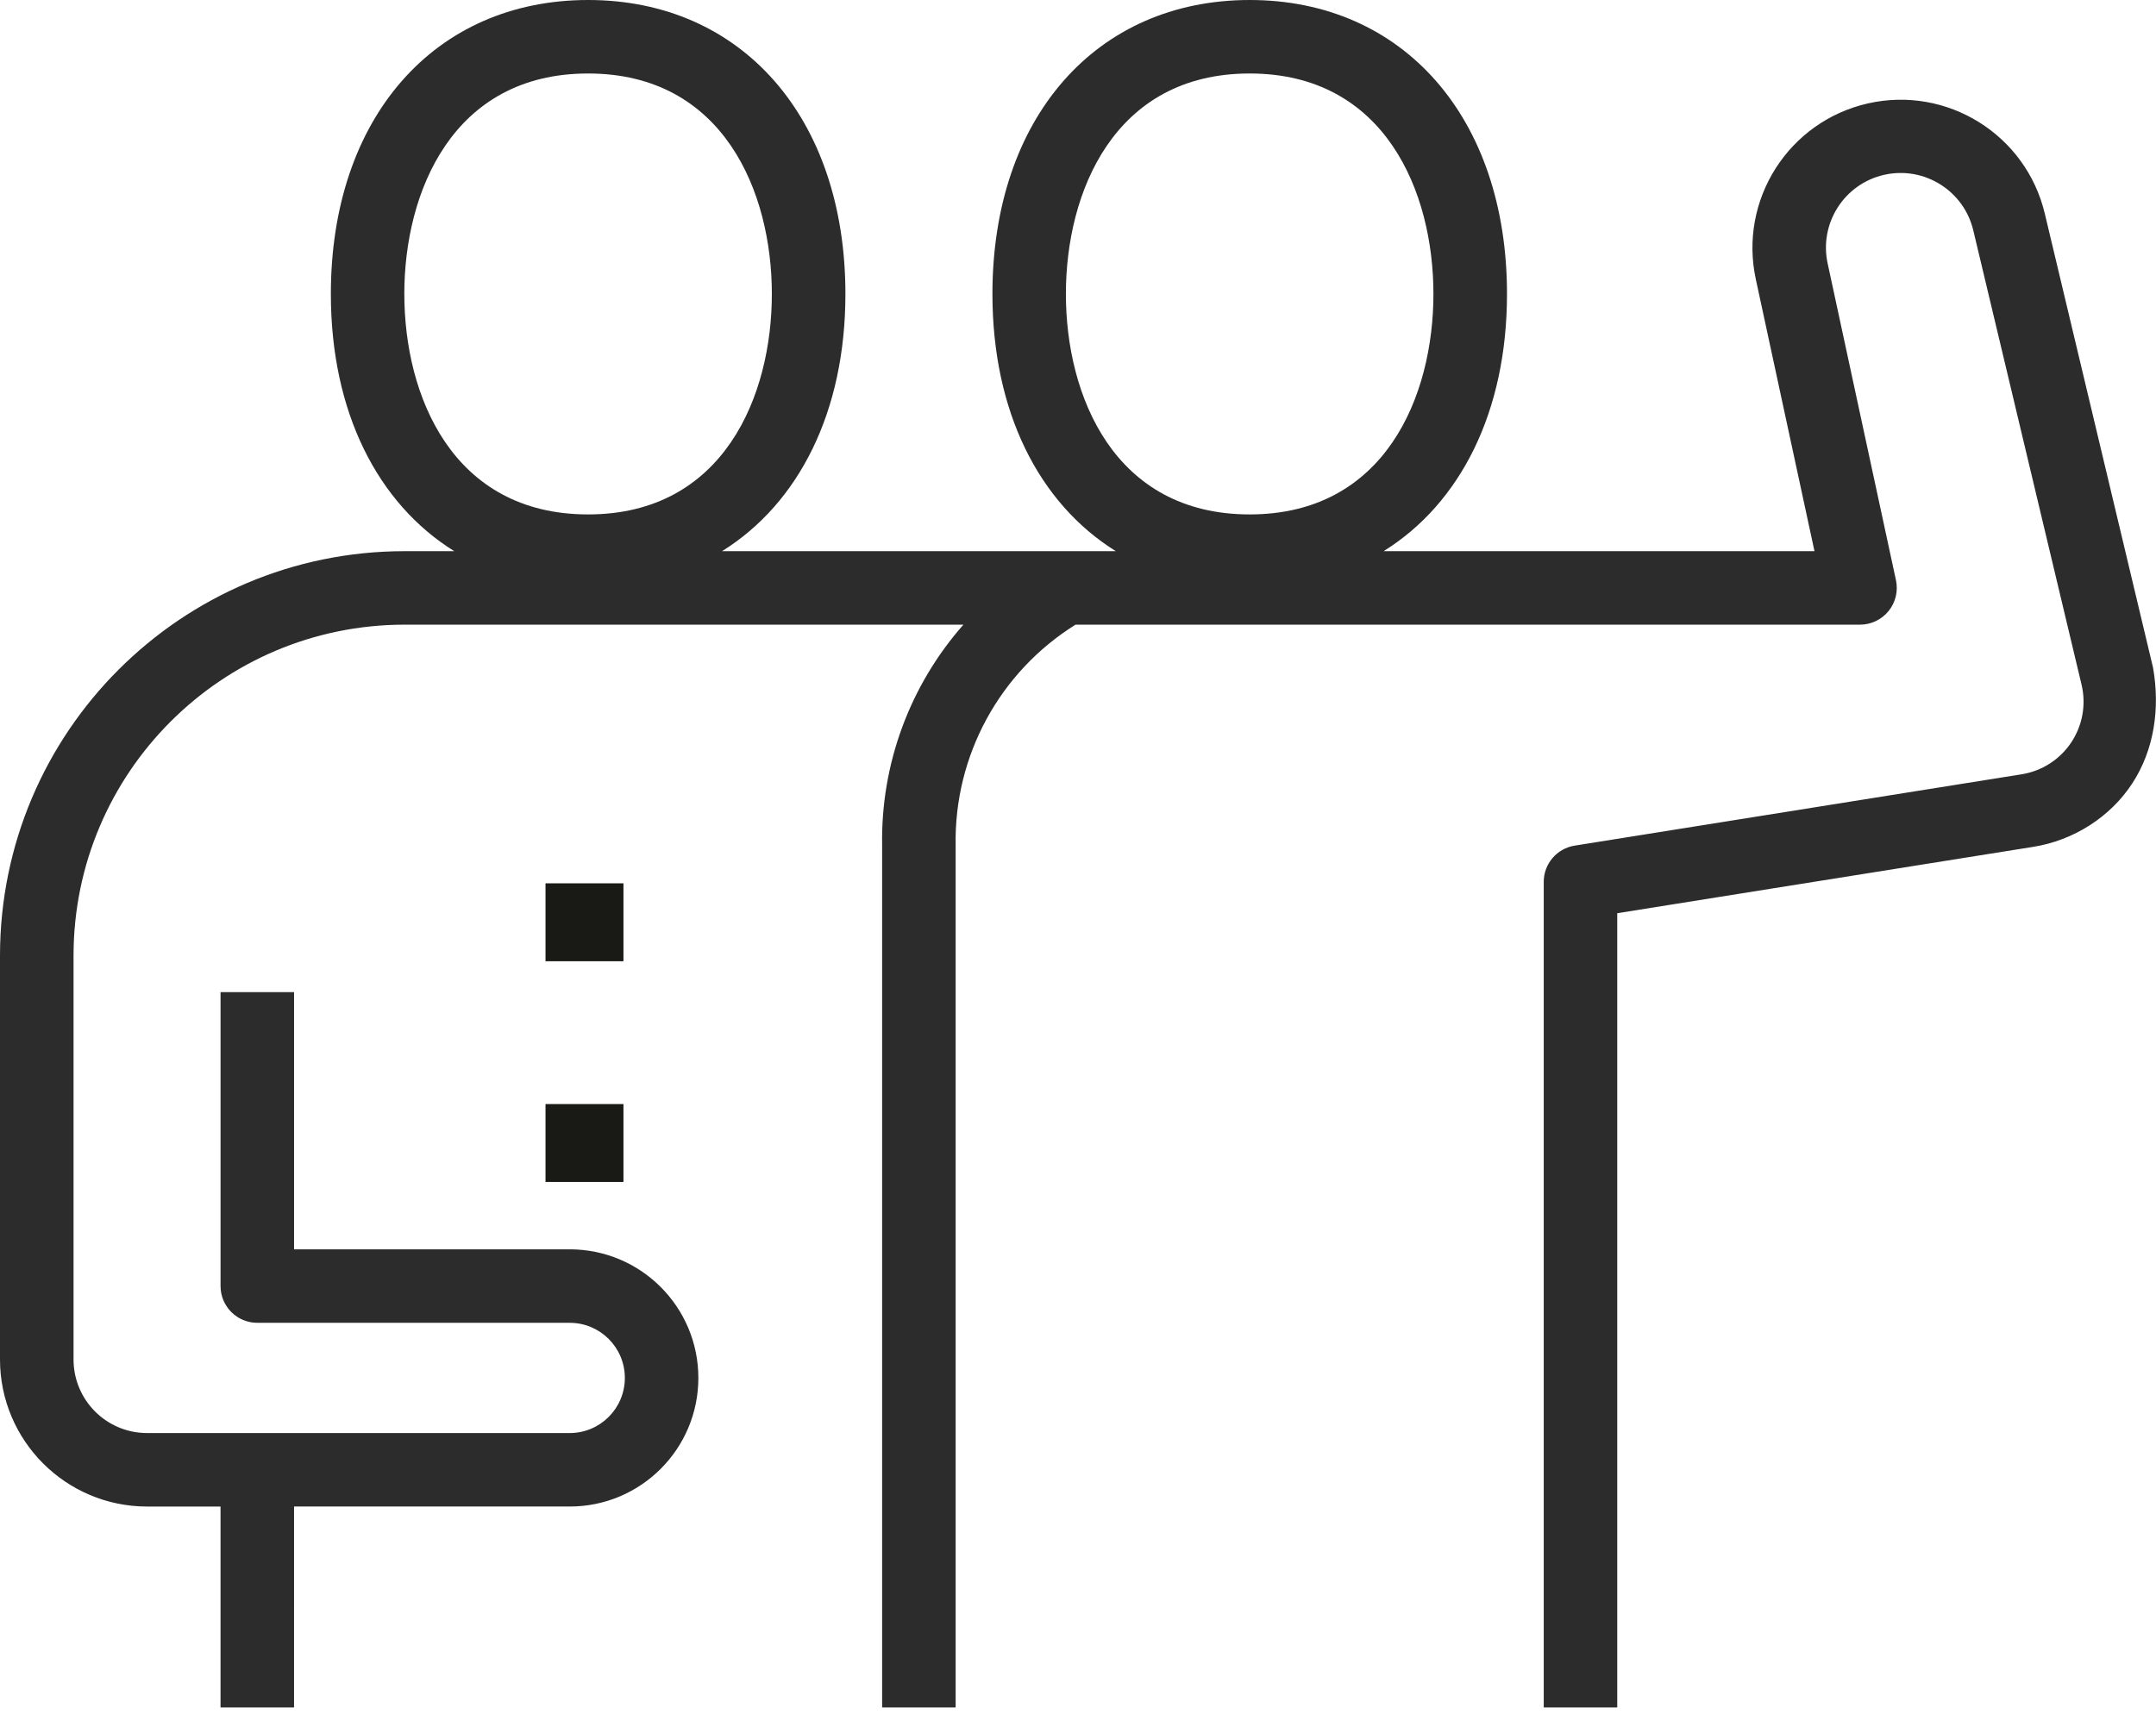 <?xml version="1.0" encoding="UTF-8"?>
<svg width="166px" height="132px" viewBox="0 0 166 132" version="1.1" xmlns="http://www.w3.org/2000/svg" xmlns:xlink="http://www.w3.org/1999/xlink">
    <title>Group 757</title>
    <g id="Page-1" stroke="none" stroke-width="1" fill="none" fill-rule="evenodd">
        <g id="Group-757">
            <ellipse id="Oval" cx="96.002" cy="23.029" rx="14" ry="17"></ellipse>
            <ellipse id="Oval" cx="45.002" cy="23.029" rx="14" ry="17"></ellipse>
            <rect id="Rectangle" fill="#191916" fill-rule="nonzero" x="42.002" y="68.029" width="6" height="6"></rect>
            <rect id="Rectangle" fill="#191916" fill-rule="nonzero" x="42.002" y="85.029" width="6" height="6"></rect>
            <path d="M22.641,116.025 L43.865,116.025 C49.335,116.025 53.77,111.591 53.77,106.121 C53.77,100.65 49.335,96.216 43.865,96.216 L22.641,96.216 L22.641,76.407 L16.981,76.407 L16.981,99.046 C16.982,100.609 18.248,101.875 19.811,101.876 L43.865,101.876 C46.209,101.876 48.11,103.777 48.11,106.121 C48.11,108.465 46.209,110.366 43.865,110.366 L11.322,110.366 C8.197,110.363 5.665,107.831 5.662,104.706 L5.662,73.577 C5.679,59.518 17.072,48.125 31.131,48.108 L74.179,48.108 C70.049,52.79 67.817,58.845 67.919,65.087 L67.919,131.497 L73.579,131.497 L73.579,65.087 C73.46,58.199 76.964,51.753 82.81,48.108 L143.21,48.108 C144.066,48.109 144.876,47.722 145.413,47.056 C145.951,46.391 146.159,45.517 145.978,44.681 L140.726,20.324 C140.037,17.233 141.977,14.166 145.066,13.465 C148.155,12.765 151.229,14.694 151.941,17.78 L160.269,52.732 C160.633,54.265 160.343,55.88 159.467,57.189 C158.591,58.499 157.209,59.384 155.653,59.632 L121.245,65.125 C119.871,65.342 118.859,66.527 118.859,67.918 L118.859,131.497 L124.519,131.497 L124.519,70.331 L156.545,65.22 C159.657,64.725 162.481,62.927 164.172,60.335 C165.863,57.743 166.322,54.56 165.773,51.42 L157.442,16.467 C156.001,10.374 149.919,6.58 143.813,7.966 C137.708,9.352 133.86,15.4 135.191,21.518 L139.705,42.448 L106.53,42.448 C112.447,38.764 116.03,31.706 116.03,22.639 C116.03,9.098 108.072,-5.68434189e-14 96.221,-5.68434189e-14 C84.37,-5.68434189e-14 76.412,9.1 76.412,22.639 C76.412,31.706 79.995,38.764 85.912,42.448 L55.592,42.448 C61.509,38.764 65.092,31.706 65.092,22.639 C65.092,9.098 57.134,-5.68434189e-14 45.283,-5.68434189e-14 C33.432,-5.68434189e-14 25.474,9.1 25.474,22.639 C25.474,31.706 29.057,38.764 34.974,42.448 L31.137,42.448 C13.95,42.463 0.02,56.39 0,73.577 L0,104.706 C0.007,110.955 5.071,116.019 11.32,116.026 L16.98,116.026 L16.98,131.497 L22.64,131.497 L22.641,116.025 Z M82.068,22.639 C82.068,14.806 85.775,5.66 96.217,5.66 C106.659,5.66 110.366,14.806 110.366,22.639 C110.366,30.472 106.666,39.618 96.217,39.618 C85.768,39.618 82.068,30.472 82.068,22.639 L82.068,22.639 Z M31.13,22.639 C31.13,14.806 34.837,5.66 45.279,5.66 C55.721,5.66 59.428,14.806 59.428,22.639 C59.428,30.472 55.728,39.618 45.279,39.618 C34.83,39.618 31.131,30.472 31.131,22.639 L31.13,22.639 Z" id="Shape" fill="#2C2C2C" fill-rule="nonzero"></path>
        </g>
    </g>
</svg>

